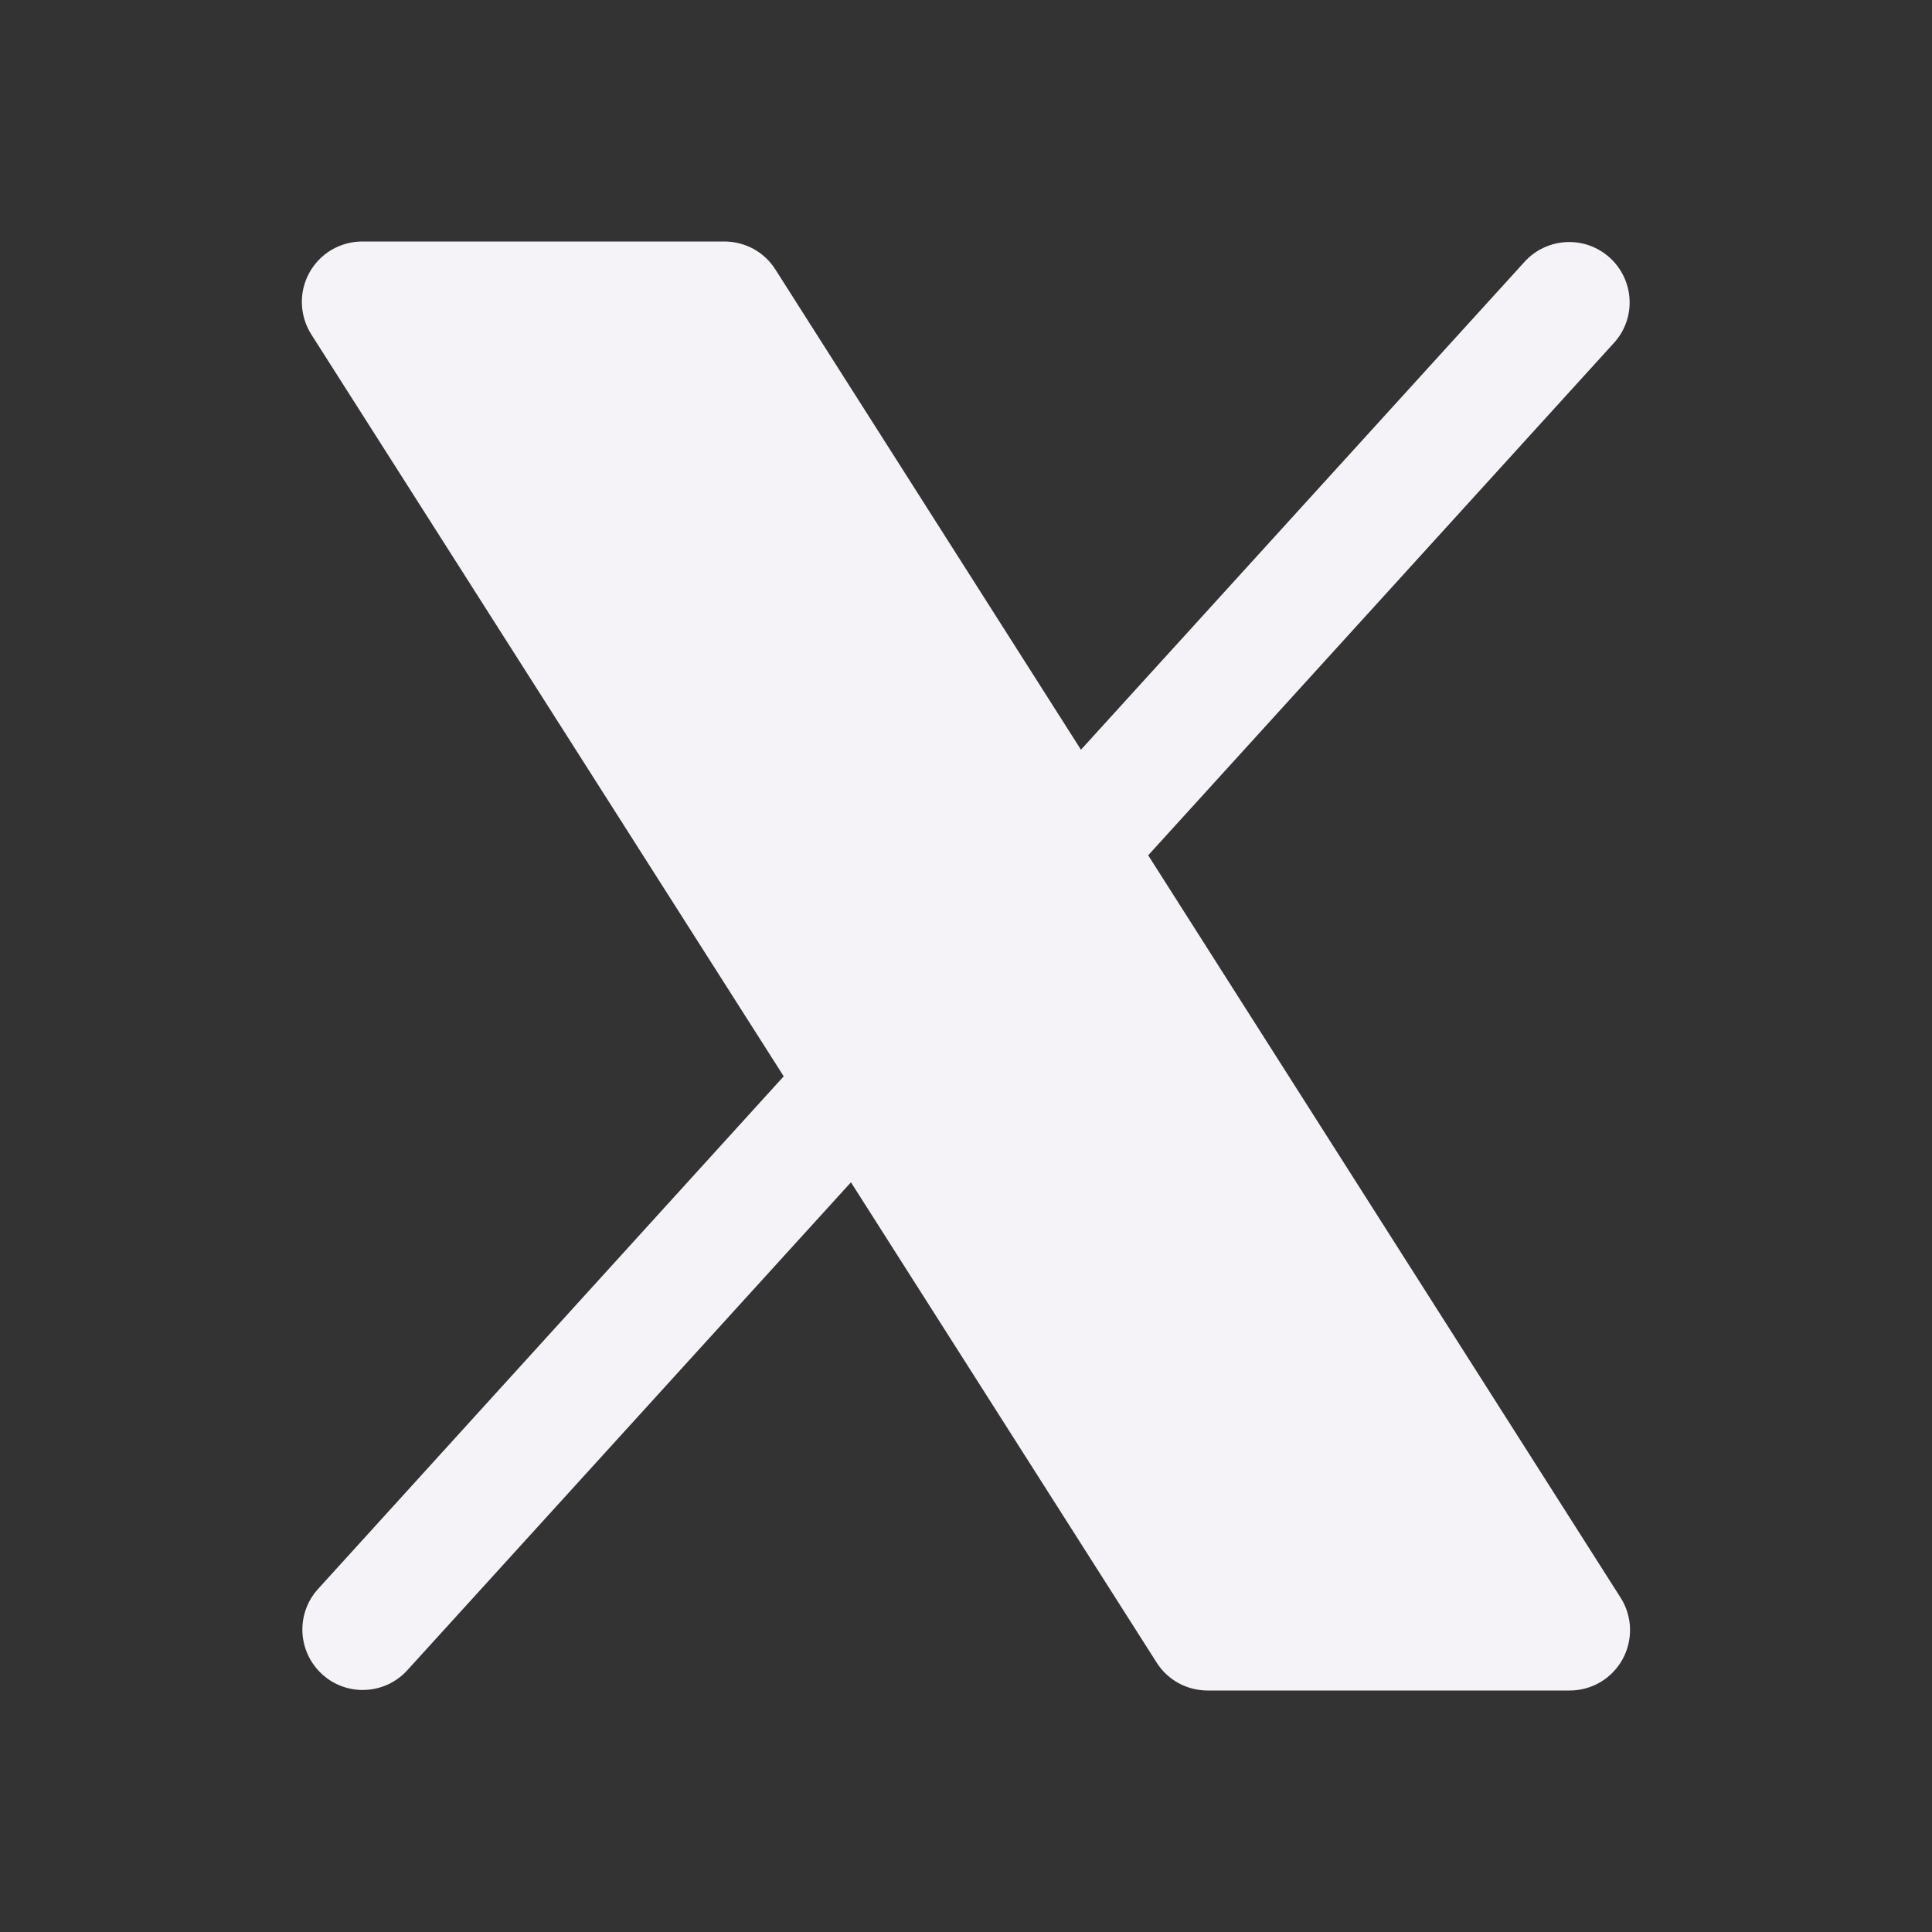 <svg width="20" height="20" viewBox="0 0 20 20" fill="none" xmlns="http://www.w3.org/2000/svg">
<rect x="0" y="0" width="20" height="20" fill="#333333" stroke="none"/>
<path d="M16.797 17.176C16.743 17.274 16.664 17.356 16.568 17.413C16.471 17.47 16.362 17.5 16.25 17.5H12.5C12.395 17.5 12.291 17.473 12.199 17.423C12.107 17.372 12.029 17.299 11.973 17.21L8.809 12.239L4.212 17.295C4.1 17.416 3.945 17.487 3.781 17.494C3.617 17.501 3.456 17.443 3.335 17.332C3.213 17.221 3.14 17.067 3.131 16.903C3.122 16.739 3.178 16.578 3.287 16.455L8.113 11.142L3.222 3.461C3.162 3.366 3.129 3.257 3.125 3.145C3.121 3.033 3.148 2.923 3.202 2.824C3.256 2.726 3.335 2.644 3.431 2.587C3.528 2.53 3.638 2.5 3.75 2.5H7.5C7.605 2.5 7.708 2.527 7.801 2.577C7.893 2.628 7.971 2.701 8.027 2.79L11.19 7.761L15.787 2.705C15.899 2.584 16.054 2.513 16.219 2.506C16.383 2.499 16.543 2.557 16.665 2.668C16.787 2.779 16.86 2.933 16.869 3.097C16.878 3.261 16.822 3.422 16.712 3.545L11.886 8.854L16.777 16.54C16.837 16.634 16.87 16.743 16.874 16.855C16.877 16.967 16.851 17.078 16.797 17.176Z" fill="#F5F3F8"/>
</svg>
